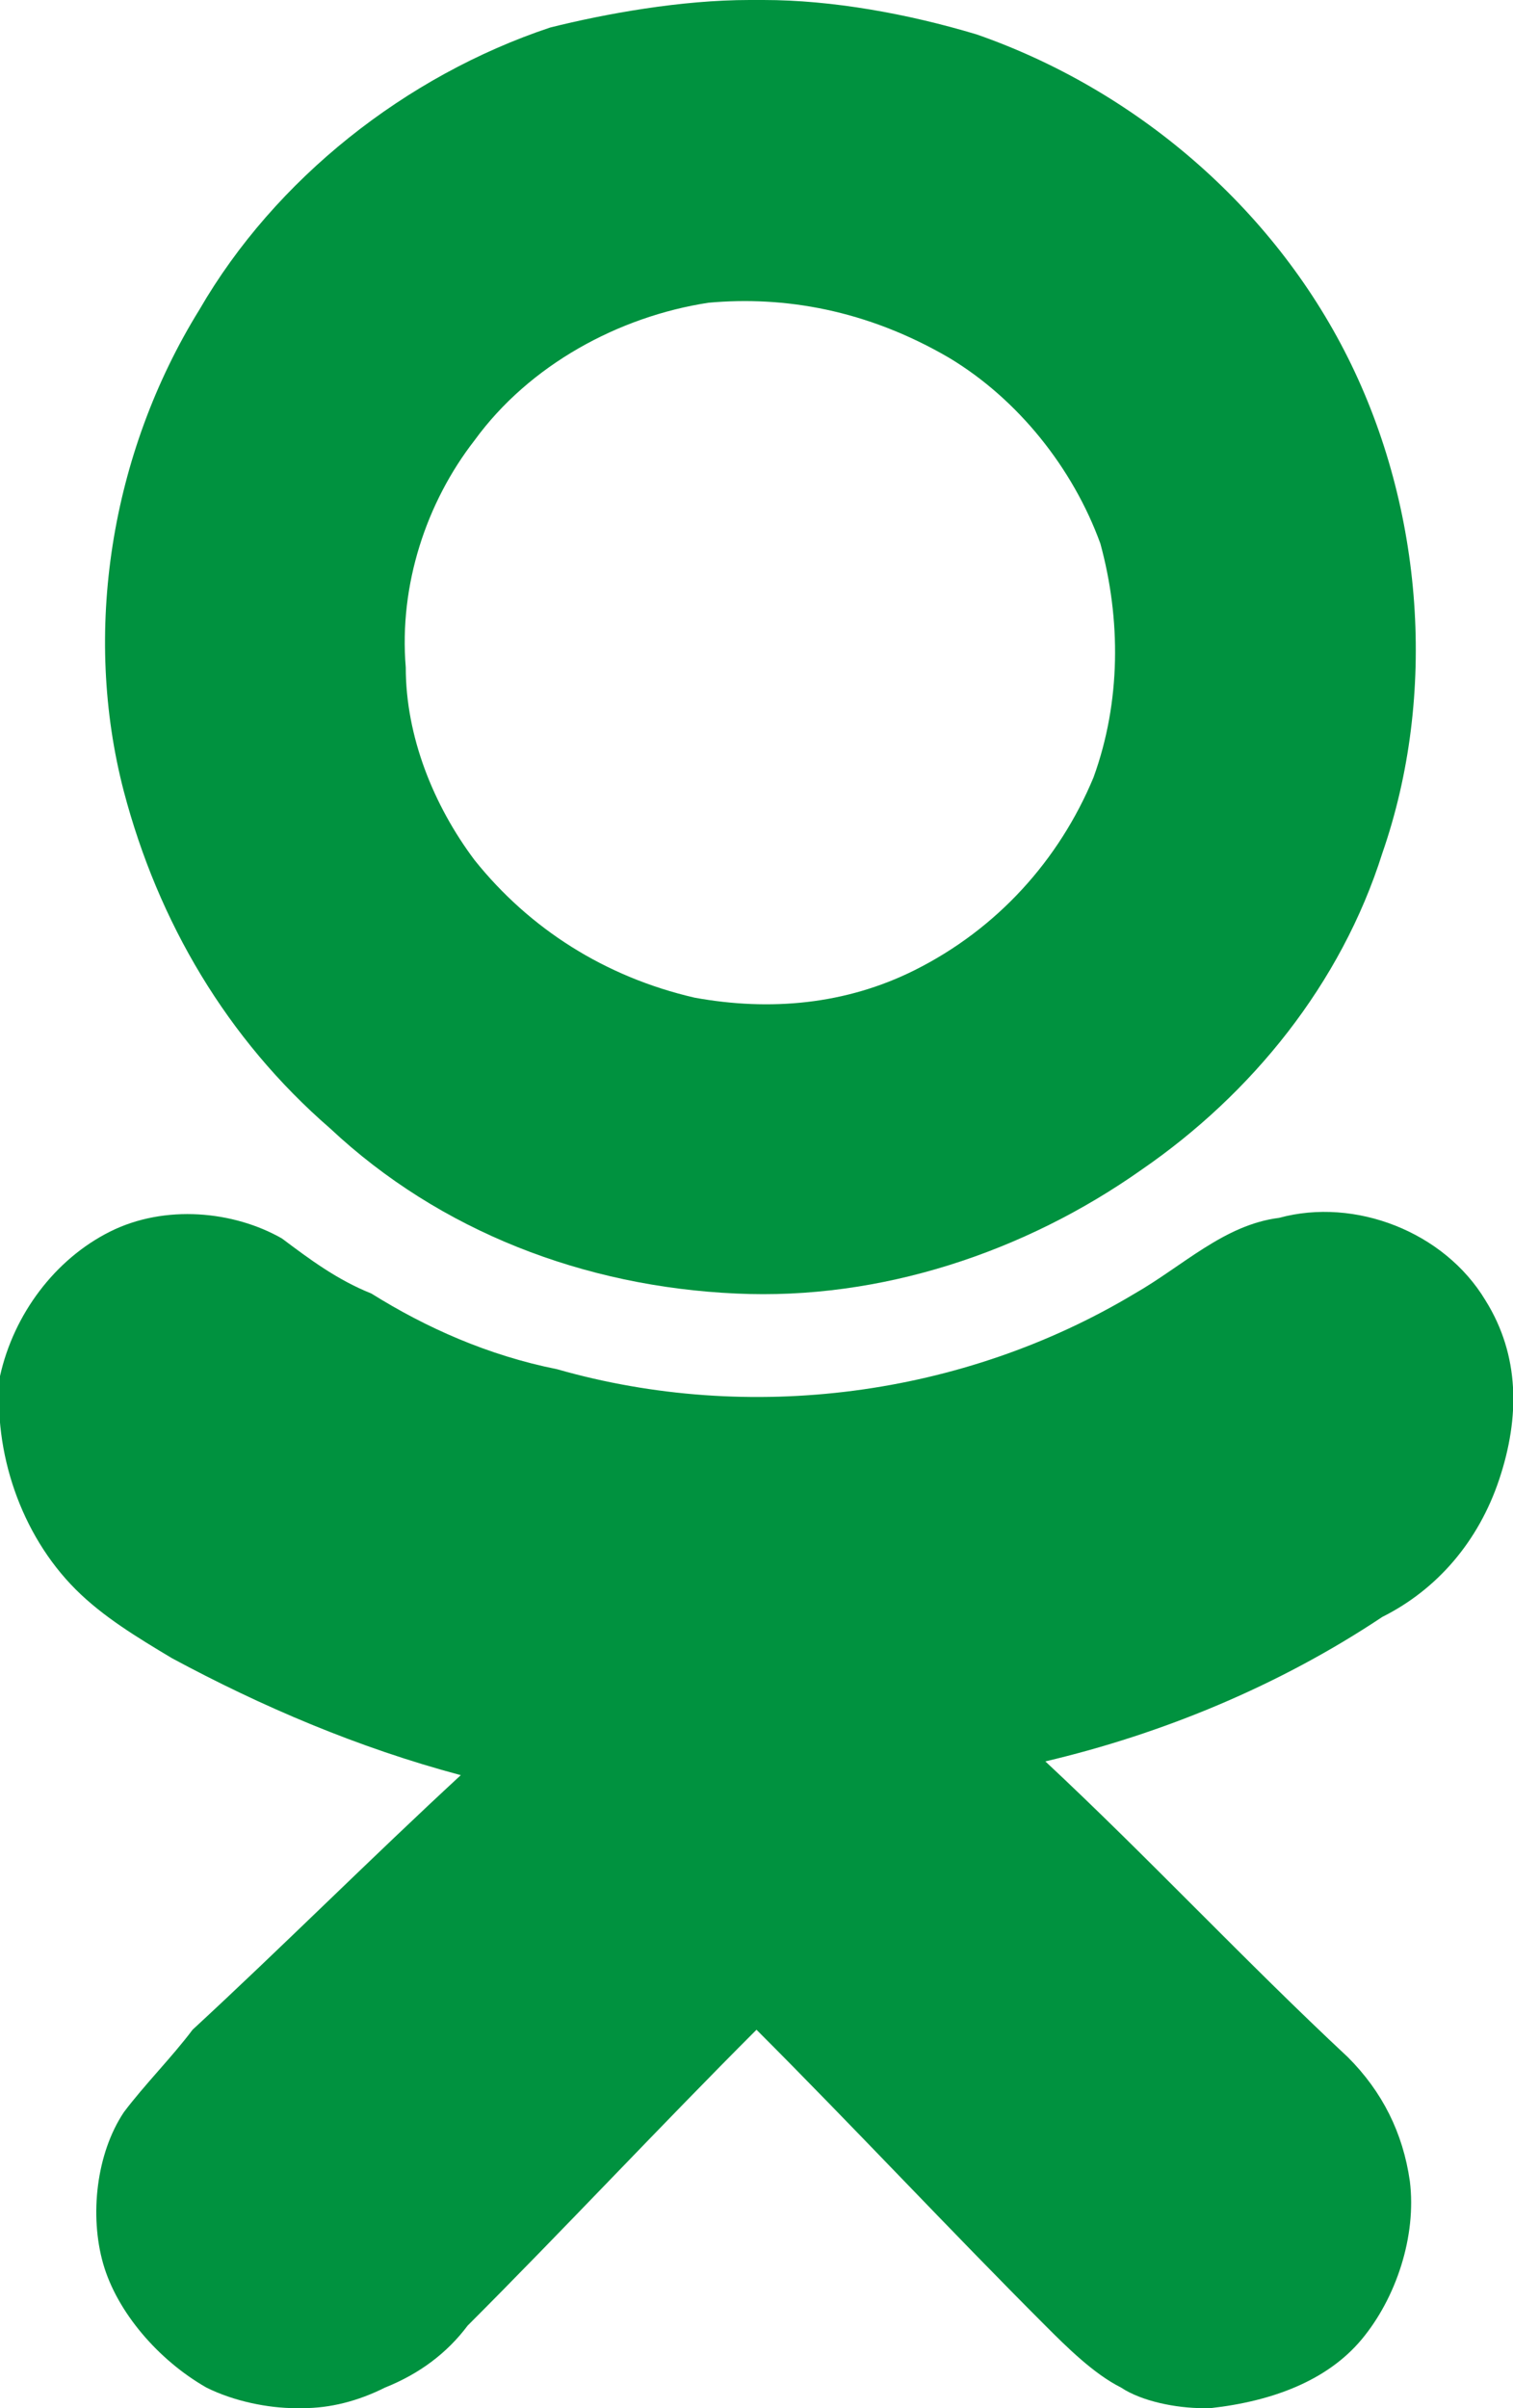 <?xml version="1.0" encoding="utf-8"?>
<!-- Generator: Adobe Illustrator 25.0.1, SVG Export Plug-In . SVG Version: 6.00 Build 0)  -->
<svg version="1.1" id="kamadm2024.fw-Page_x25_201_x25_20Copy_x25_201"
	 xmlns="http://www.w3.org/2000/svg" xmlns:xlink="http://www.w3.org/1999/xlink" x="0px" y="0px" viewBox="0 0 22 35"
	 style="enable-background:new 0 0 22 35;" xml:space="preserve">
<style type="text/css">
	.st0{fill:none;}
	.st1{fill:#00923F;}
</style>
<path class="st0" d="z"/>
<g>
	<g>
		<path class="st1" d="M10.9,0h0.2c1,0,2.1,0.2,3.1,0.5c2.3,0.8,4.3,2.5,5.4,4.7c1.1,2.2,1.3,4.9,0.5,7.2c-0.6,1.9-1.9,3.5-3.5,4.6
			c-1.7,1.2-3.8,1.9-5.9,1.8c-2.2-0.1-4.3-0.9-5.9-2.4c-1.5-1.3-2.5-3-3-4.9c-0.6-2.3-0.2-4.9,1.1-7c1.1-1.9,3-3.4,5.1-4.1
			C8.8,0.2,9.9,0,10.9,0z M10.3,4.4c-1.3,0.2-2.6,0.9-3.4,2c-0.7,0.9-1.1,2.1-1,3.3c0,1,0.4,2,1,2.8c0.8,1,1.9,1.7,3.2,2
			c1.1,0.2,2.2,0.1,3.2-0.4c1.2-0.6,2.1-1.6,2.6-2.8c0.4-1.1,0.4-2.3,0.1-3.4c-0.4-1.1-1.2-2.1-2.2-2.7C12.6,4.5,11.4,4.3,10.3,4.4z
			"/>
	</g>
	<path class="st1" d="M1.6,17.9c0.8-0.4,1.8-0.3,2.5,0.1c0.4,0.3,0.8,0.6,1.3,0.8c0.8,0.5,1.7,0.9,2.7,1.1c2.8,0.8,5.9,0.4,8.4-1.1
		c0.7-0.4,1.3-1,2.1-1.1c1.1-0.3,2.4,0.2,3,1.2c0.5,0.8,0.5,1.7,0.2,2.6c-0.3,0.9-0.9,1.6-1.7,2c-1.5,1-3.2,1.7-4.9,2.1
		c1.5,1.4,2.9,2.9,4.4,4.3c0.5,0.5,0.8,1.1,0.9,1.8c0.1,0.8-0.2,1.7-0.7,2.3c-0.5,0.6-1.3,0.9-2.2,1h-0.1c-0.4,0-0.9-0.1-1.2-0.3
		c-0.4-0.2-0.8-0.6-1.1-0.9c-1.4-1.4-2.8-2.9-4.2-4.3c-1.4,1.4-2.8,2.9-4.2,4.3c-0.3,0.4-0.7,0.7-1.2,0.9C5.2,34.9,4.8,35,4.4,35
		H4.3c-0.4,0-0.9-0.1-1.3-0.3c-0.7-0.4-1.3-1.1-1.5-1.8c-0.2-0.7-0.1-1.6,0.3-2.2c0.3-0.4,0.7-0.8,1-1.2c1.3-1.2,2.6-2.5,3.9-3.7
		c-1.5-0.4-2.9-1-4.2-1.7c-0.5-0.3-1-0.6-1.4-1c-0.8-0.8-1.2-2-1.1-3.1C0.2,19.1,0.8,18.3,1.6,17.9z"/>
</g>
<path class="st0" d="z"/>
</svg>
